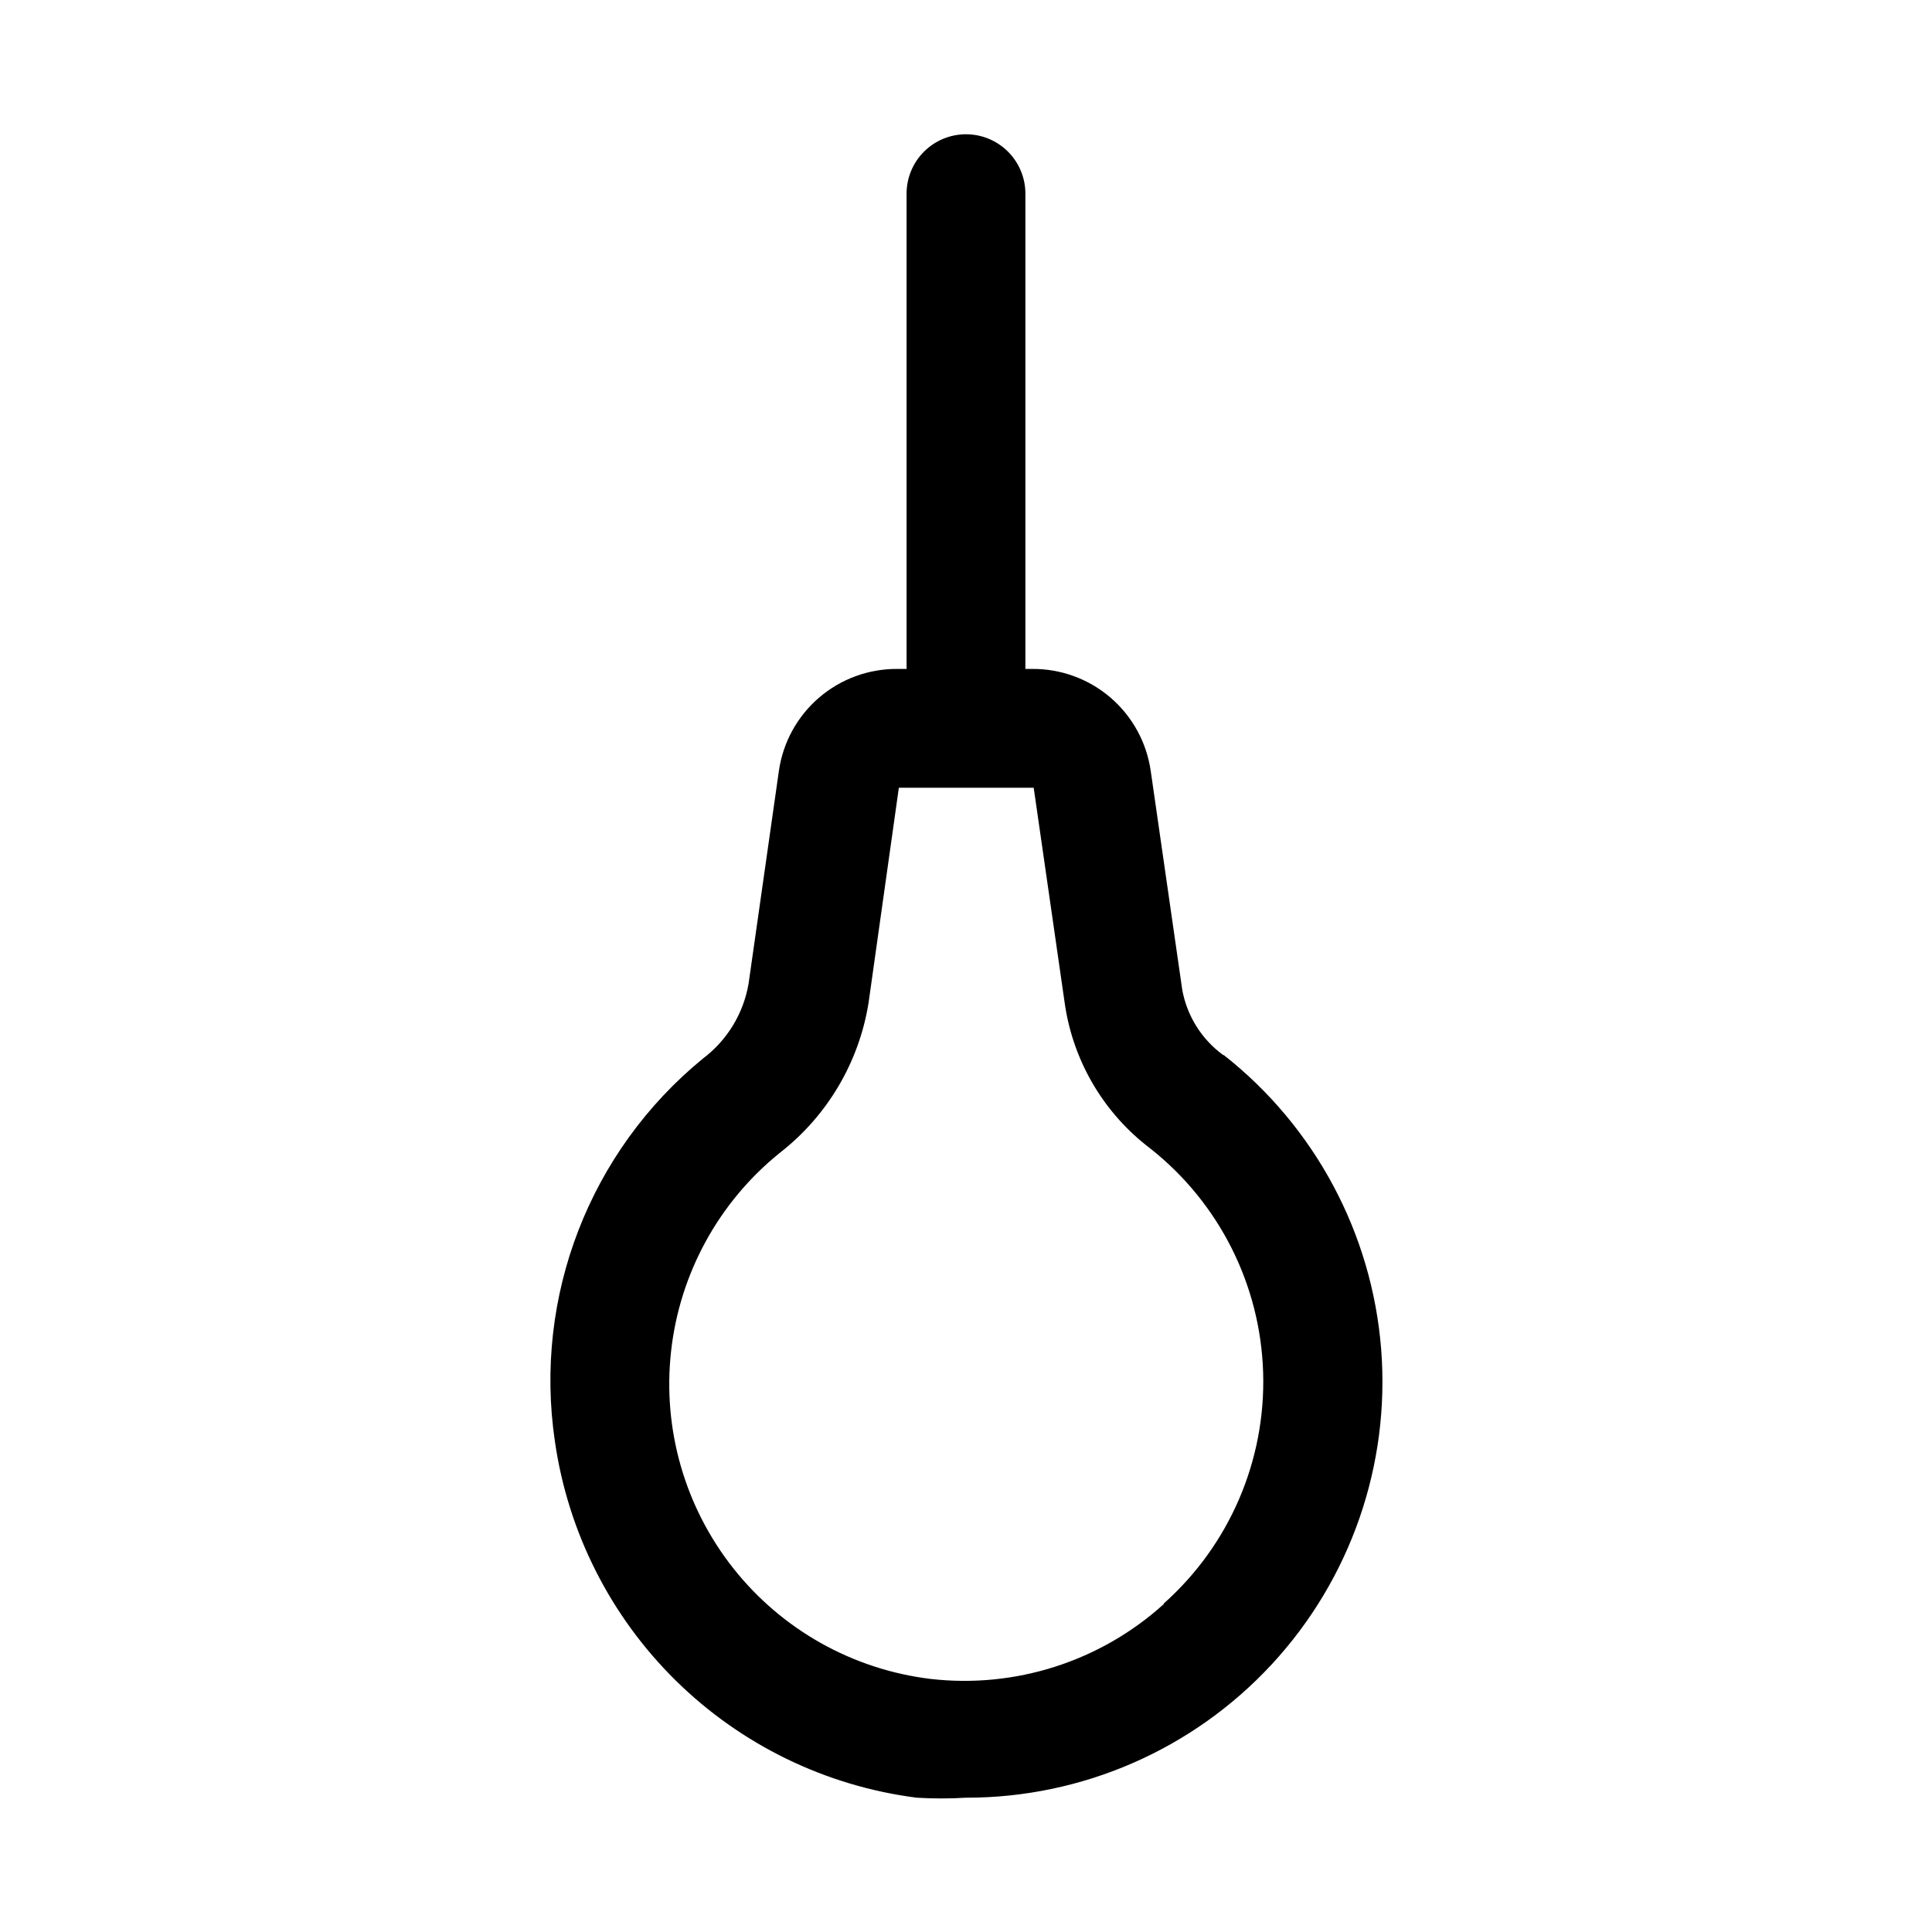 <?xml version="1.0" encoding="UTF-8"?>
<!-- Uploaded to: SVG Repo, www.svgrepo.com, Generator: SVG Repo Mixer Tools -->
<svg fill="#000000" width="800px" height="800px" version="1.1" viewBox="144 144 512 512" xmlns="http://www.w3.org/2000/svg">
 <path d="m468.17 423.61c-5.711-4.164-9.598-10.363-10.863-17.316l-8.344-57.938h-0.004c-1.066-7.566-4.852-14.484-10.645-19.469-5.793-4.981-13.203-7.688-20.844-7.613h-1.73v-125.95c0-4.176-1.66-8.18-4.609-11.133-2.953-2.949-6.957-4.609-11.133-4.609s-8.18 1.66-11.133 4.609c-2.953 2.953-4.613 6.957-4.613 11.133v125.95h-2.363 0.004c-7.641-0.074-15.051 2.633-20.844 7.613-5.793 4.984-9.578 11.902-10.645 19.469l-8.031 56.363c-1.363 7.914-5.699 15.012-12.121 19.836-29.988 24.555-44.875 63.055-39.203 101.39 3.453 24.066 14.699 46.336 32.016 63.398 17.316 17.059 39.75 27.973 63.863 31.066 4.352 0.262 8.719 0.262 13.07 0 30.758 0.043 60.133-12.77 81.027-35.34 20.895-22.57 31.406-52.848 28.996-83.508-2.414-30.664-17.527-58.926-41.695-77.953zm-15.742 145.48h-0.004c-16.805 15.211-39.355 22.441-61.875 19.836-20.574-2.508-39.332-13.031-52.195-29.289-12.867-16.254-18.801-36.926-16.512-57.531 2.285-20.602 12.605-39.473 28.719-52.512 12.645-9.797 21.09-24.039 23.617-39.832l8.027-56.996h35.738l8.344 57.938h0.004c2.363 14.98 10.43 28.465 22.512 37.629 18.285 14.414 29.246 36.184 29.945 59.457 0.699 23.27-8.938 45.656-26.324 61.145z"/>
</svg>